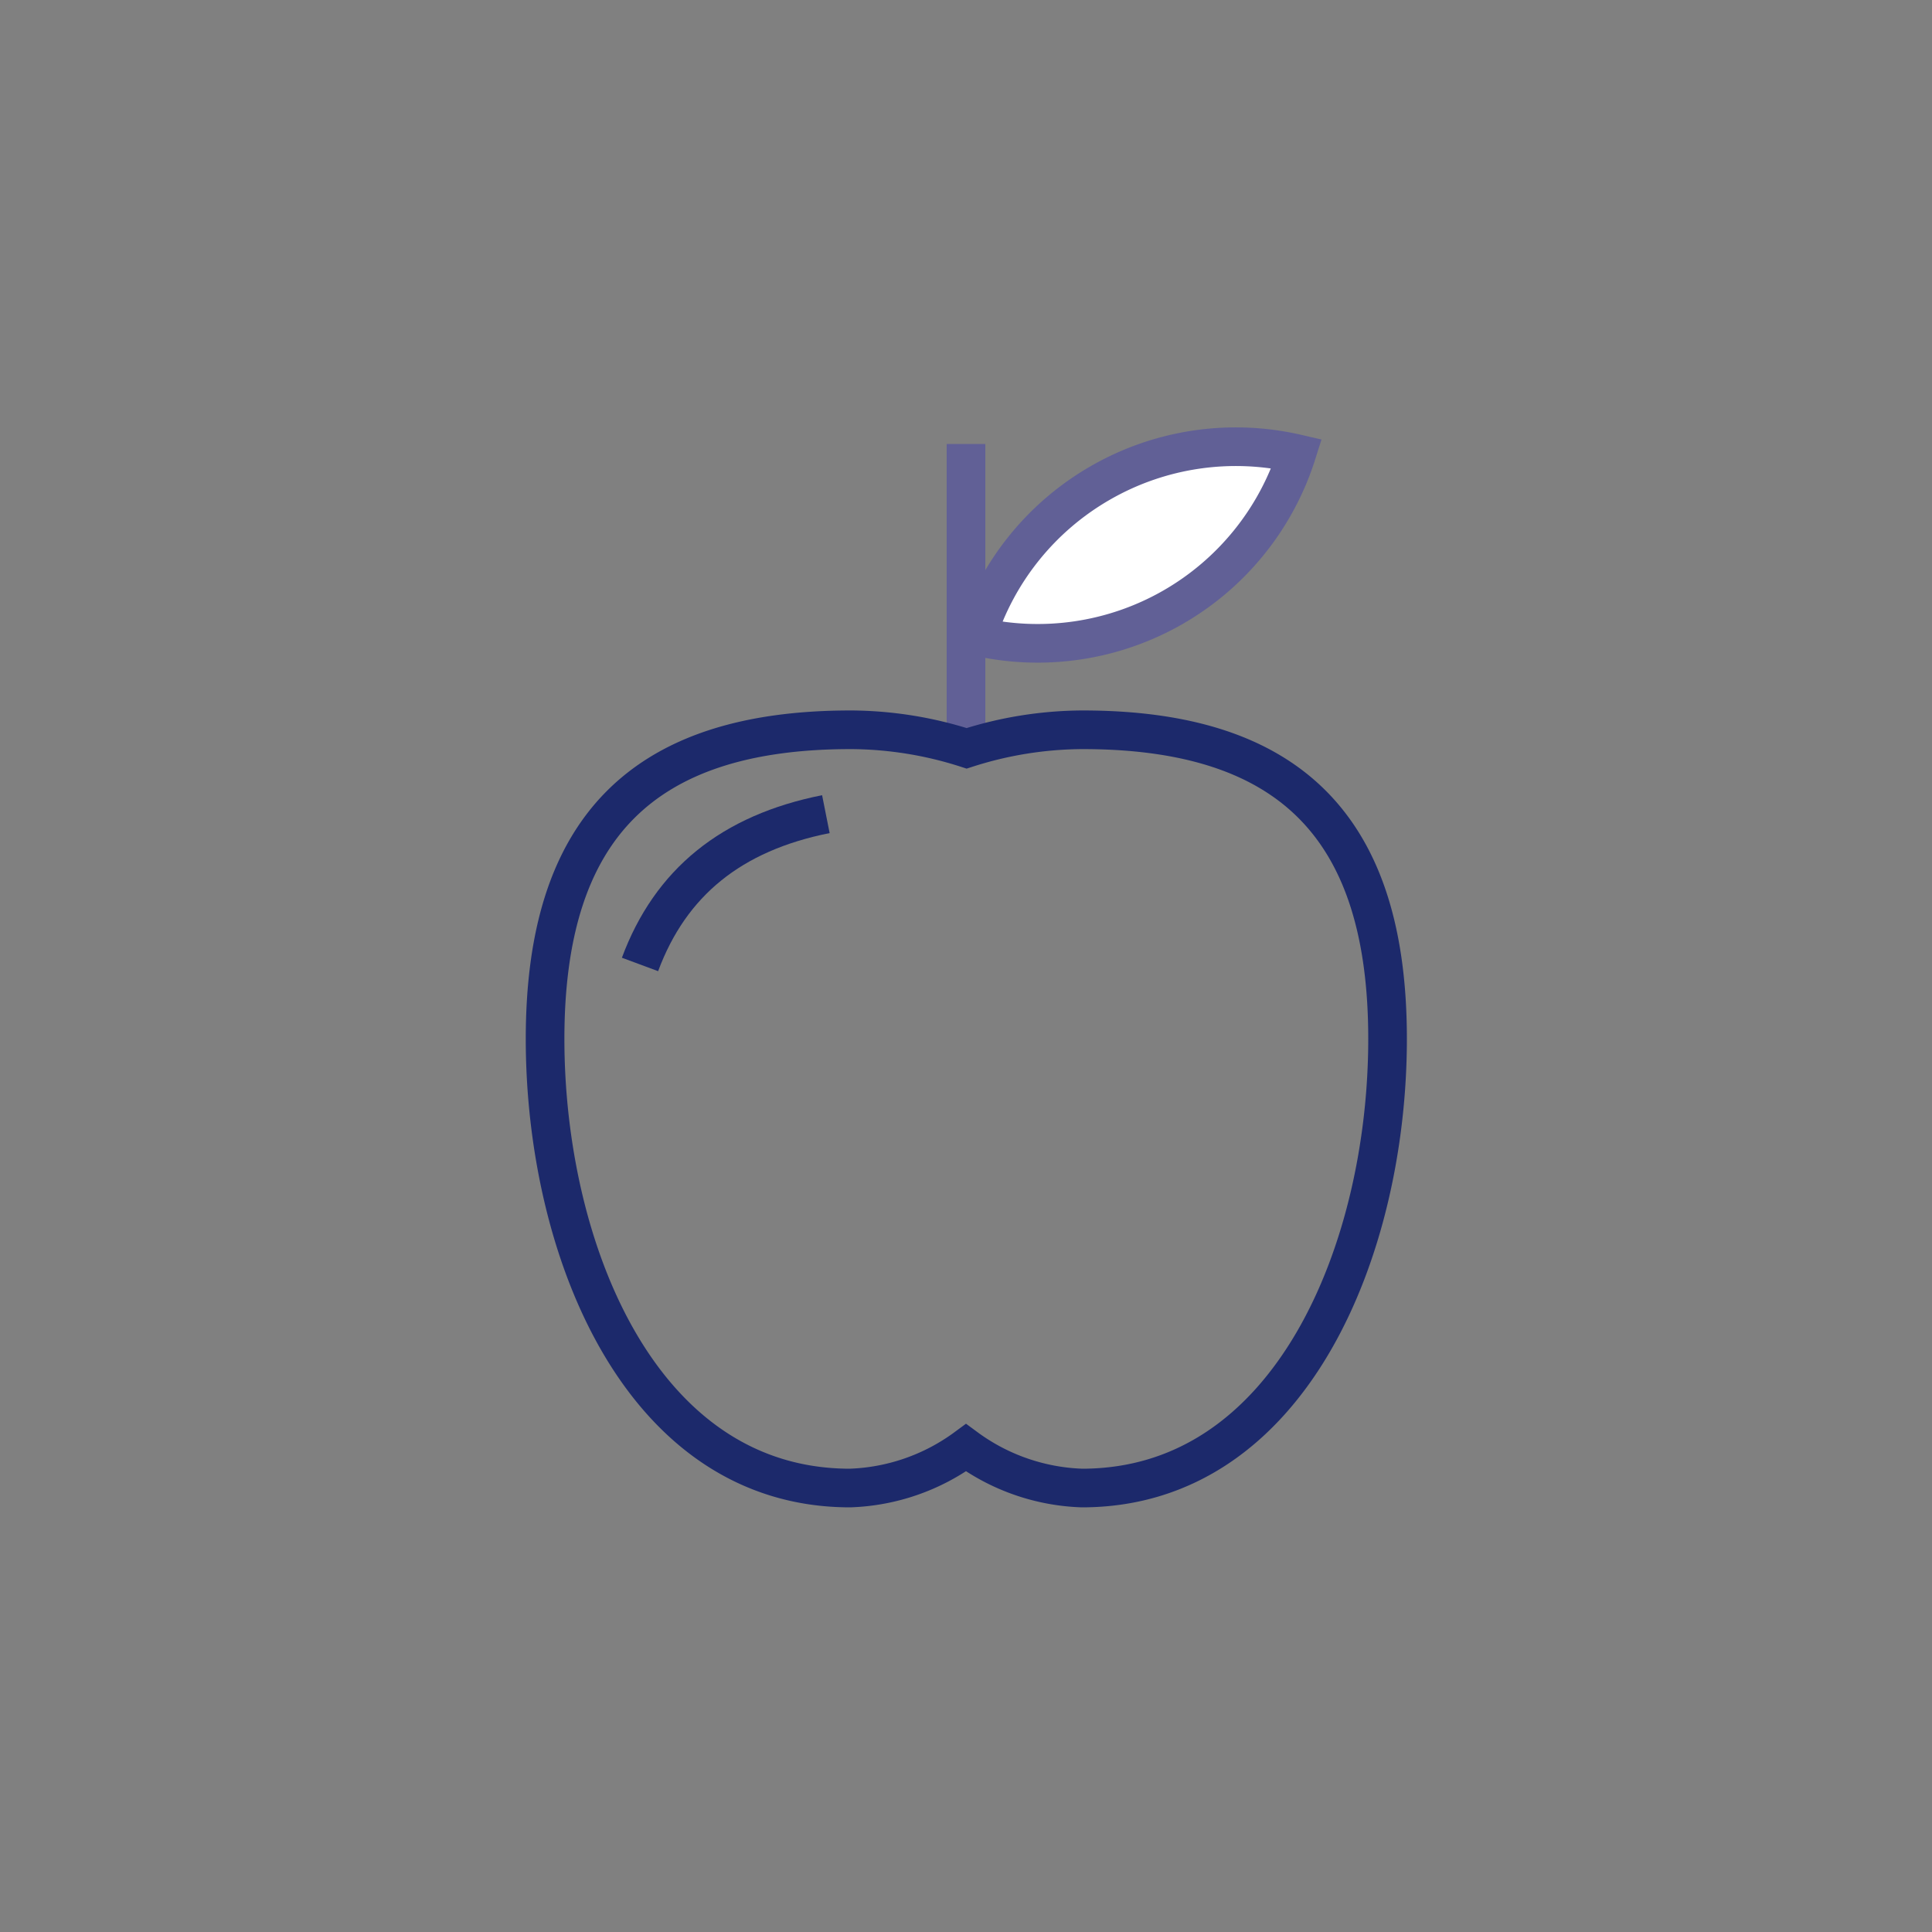 <svg id="Ebene_1" data-name="Ebene 1" xmlns="http://www.w3.org/2000/svg" viewBox="0 0 150 150"><rect x="0" y="0" width="150" height="150" fill="#808080" stroke="none"/><defs><style>.cls-1{fill:#fff;stroke:#616096;}.cls-1,.cls-2{stroke-miterlimit:10;stroke-width:3px;}.cls-2{fill:none;stroke:#1c296b;}</style></defs><line class="cls-1" x1="75" y1="58.1" x2="75" y2="34.47"/><path class="cls-1" d="M85.49,37.46a21.08,21.08,0,0,0-9.66,11.95,21.1,21.1,0,0,0,24.85-14.19A21.09,21.09,0,0,0,85.49,37.46Z"/><path class="cls-2" d="M84.05,56.66a29.72,29.72,0,0,0-9,1.44,29.72,29.72,0,0,0-9-1.44c-16.26,0-23.73,7.74-23.73,24S49.69,115.53,66,115.53a16.1,16.1,0,0,0,9-3.13,16.1,16.1,0,0,0,9,3.13c16.26,0,23.73-18.62,23.73-34.87S100.31,56.66,84.05,56.66Z"/><path class="cls-2" d="M64.12,63.21c-7.34,1.46-12.07,5.31-14.43,11.67"/></svg>